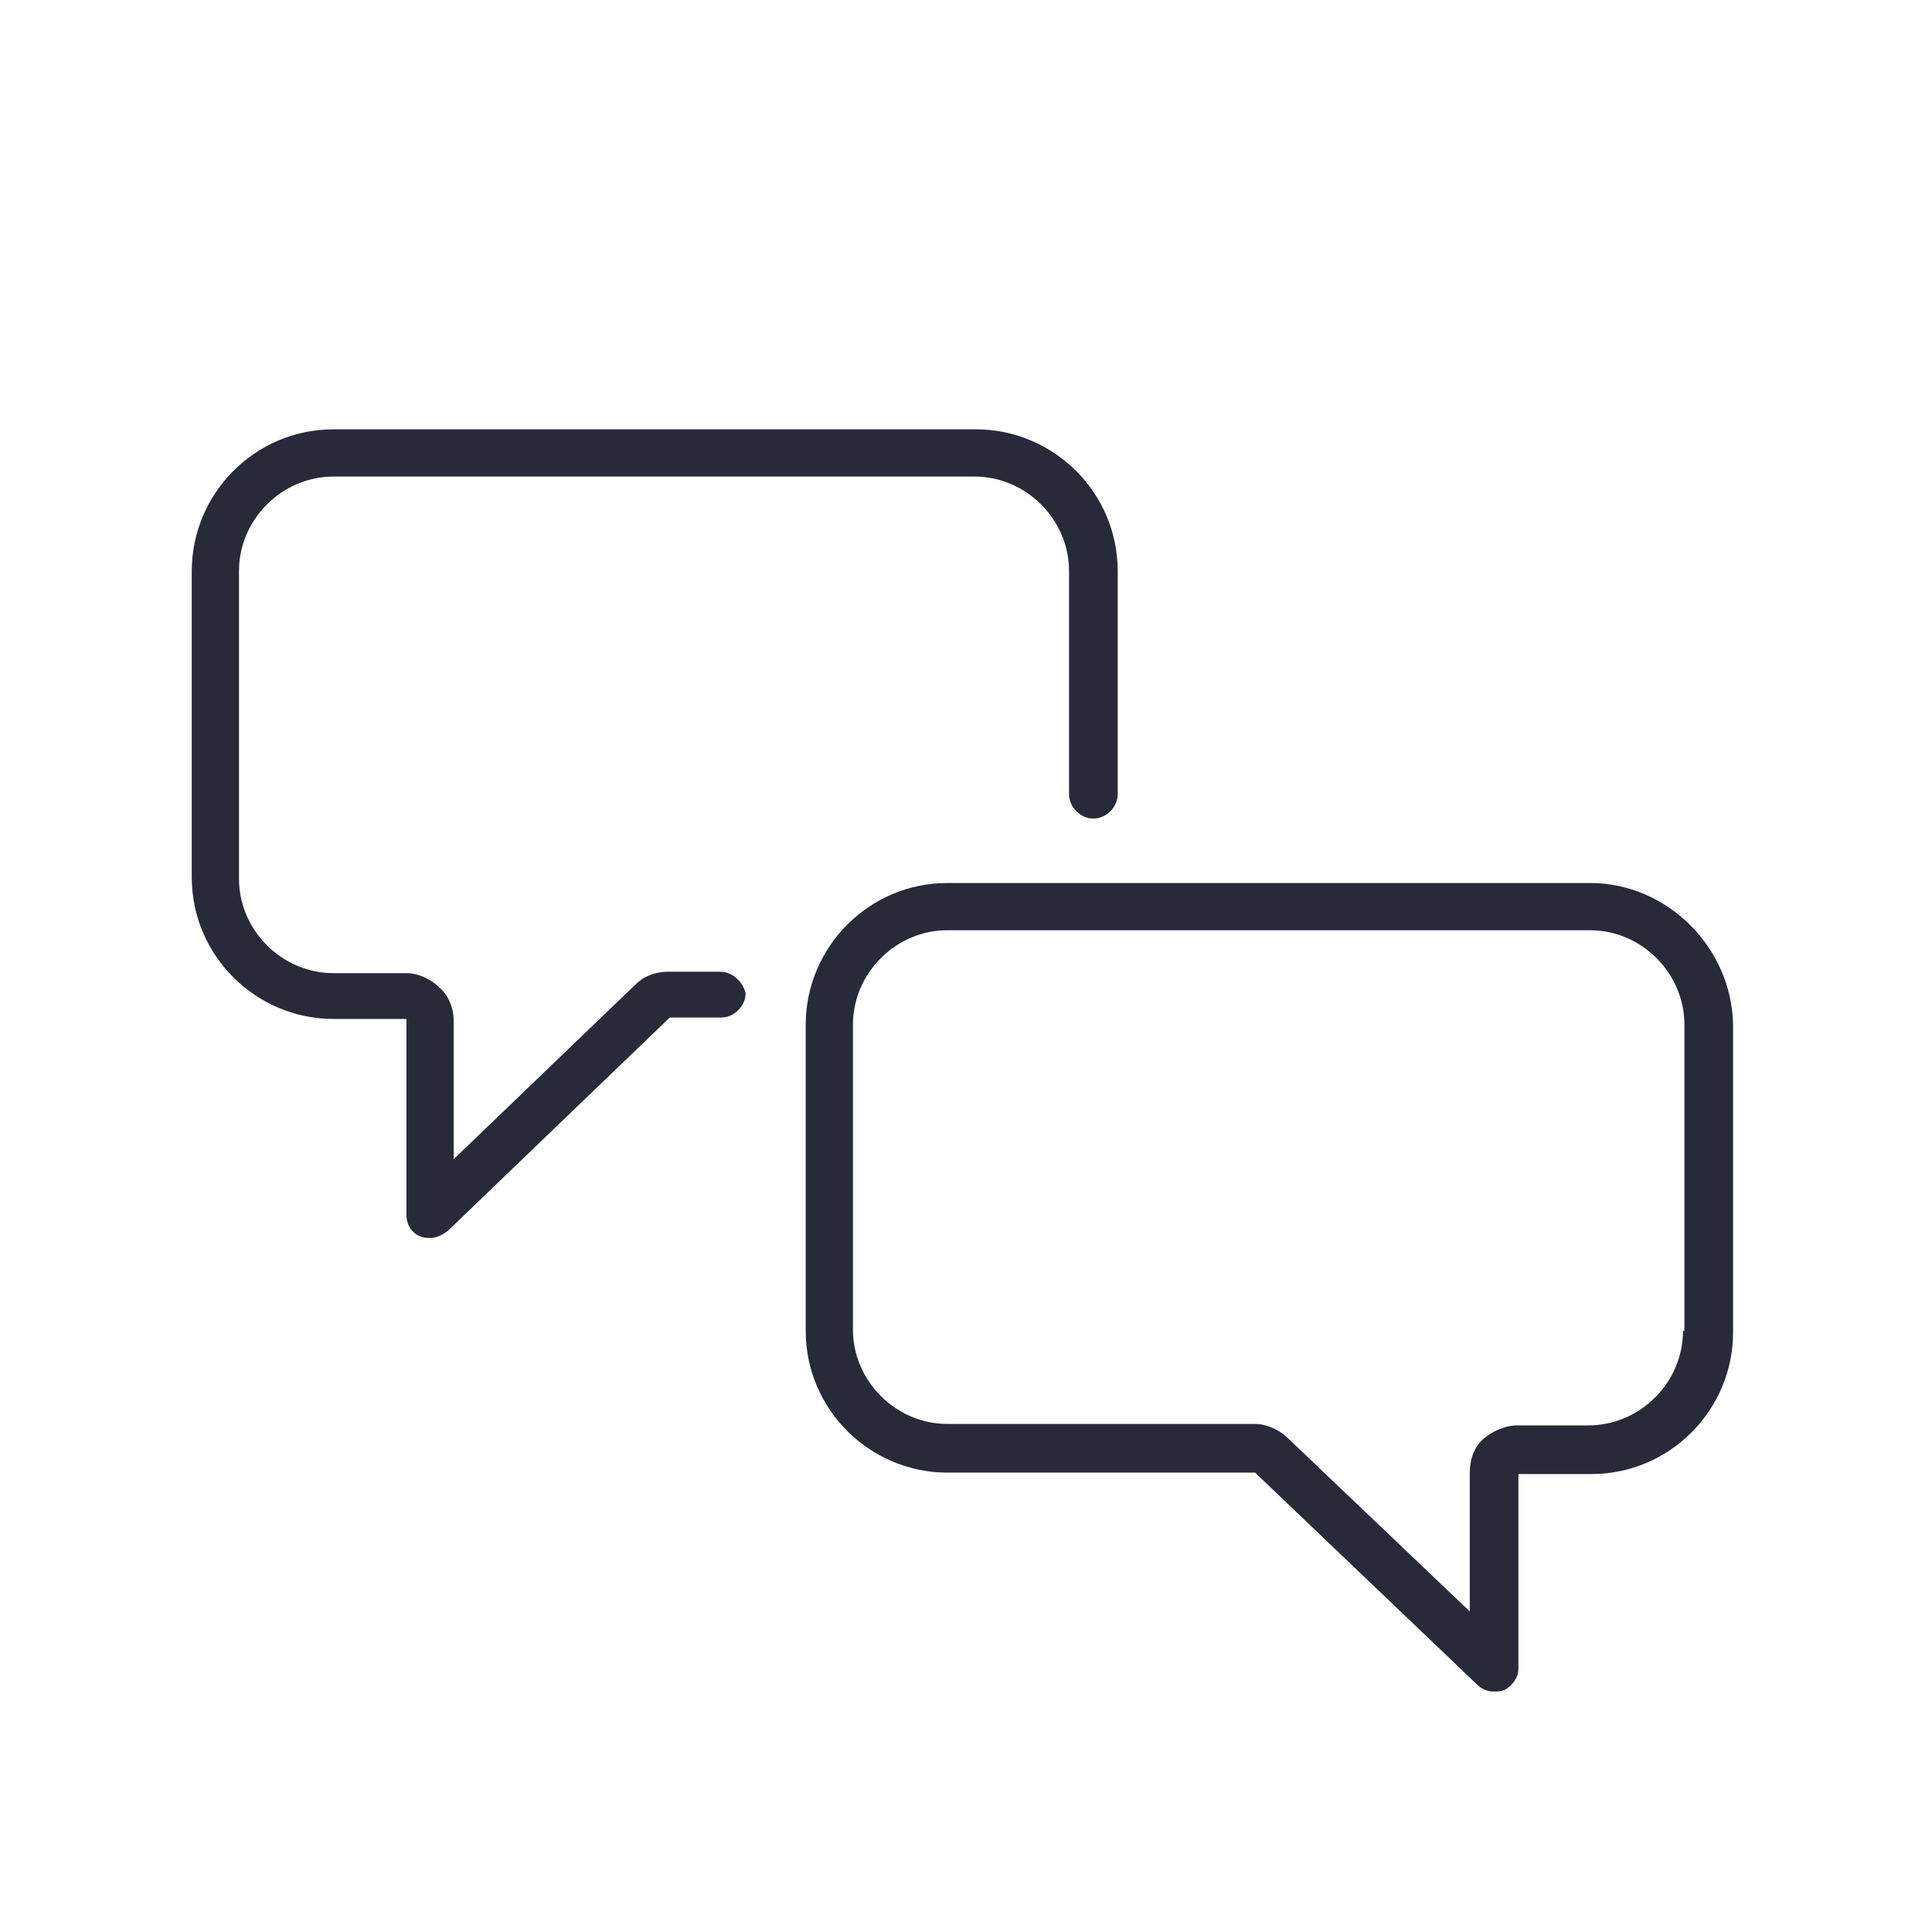 <?xml version="1.0" encoding="utf-8"?>
<!-- Generator: Adobe Illustrator 27.2.0, SVG Export Plug-In . SVG Version: 6.00 Build 0)  -->
<svg version="1.1" xmlns="http://www.w3.org/2000/svg" xmlns:xlink="http://www.w3.org/1999/xlink" x="0px" y="0px"
	 viewBox="0 0 135 135" style="enable-background:new 0 0 135 135;" xml:space="preserve">
<style type="text/css">
	.st0{display:none;opacity:0.65;}
	.st1{display:inline;fill:#B7E3EA;}
	.st2{fill:none;stroke:#282A3A;stroke-width:3.25;stroke-linejoin:round;}
	.st3{fill:none;stroke:#282A3A;stroke-width:3.25;stroke-linecap:round;stroke-linejoin:round;stroke-dasharray:3,5;}
	.st4{fill:none;stroke:#282A3A;stroke-width:3.25;stroke-linecap:round;stroke-linejoin:round;}
	.st5{fill:#282A3A;}
	.st6{fill:none;stroke:#282A3A;stroke-width:3.25;stroke-linecap:round;stroke-linejoin:round;stroke-miterlimit:10;}
	.st7{fill-rule:evenodd;clip-rule:evenodd;fill:none;stroke:#282A3A;stroke-width:3.25;}
</style>
<g id="Guides" class="st0">
	<rect y="-651" class="st1" width="13" height="1113"/>
	<rect x="122" y="-651" class="st1" width="13" height="1113"/>
	<rect x="142" y="-322" transform="matrix(-1.836970e-16 1 -1 -1.836970e-16 155 -142)" class="st1" width="13" height="657"/>
	<rect x="142" y="-200" transform="matrix(-1.836970e-16 1 -1 -1.836970e-16 277 -20)" class="st1" width="13" height="657"/>
</g>
<g id="Layer_1">
	<path class="st5" d="M111.1,61.7H66.2c-5.5,0-9.9,4.5-9.9,9.9V93c0,5.5,4.5,9.9,9.9,9.9h21.5l15.5,14.8c0.3,0.3,0.7,0.5,1.2,0.5
		c0.2,0,0.4,0,0.7-0.1c0.6-0.3,1-0.9,1-1.5l0-13.6h5.1c5.5,0,9.9-4.5,9.9-9.9V71.6C121,66.2,116.5,61.7,111.1,61.7z M117.6,93
		c0,3.6-3,6.6-6.6,6.6H106c-0.8,0-1.7,0.4-2.3,0.9c-0.7,0.6-1,1.5-1,2.4v9.7L90,100.5c-0.6-0.6-1.5-1-2.3-1c-0.1,0-0.2,0-0.3,0H66.2
		c-3.6,0-6.6-3-6.6-6.6V71.6c0-3.6,3-6.6,6.6-6.6h44.9c3.6,0,6.6,3,6.6,6.6V93z"/>
	<path class="st5" d="M50.3,67.9h-3.6c-0.9,0-1.7,0.3-2.3,0.9L31.7,81v-9.7c0-0.9-0.4-1.8-1-2.3c-0.6-0.6-1.5-1-2.3-1h-5.1
		c-3.6,0-6.6-3-6.6-6.6V39.9c0-3.6,3-6.6,6.6-6.6h44.8c3.6,0,6.6,3,6.6,6.6v15.6c0,0.9,0.8,1.7,1.7,1.7c0.9,0,1.7-0.8,1.7-1.7V39.9
		c0-5.5-4.5-9.9-9.9-9.9H23.3c-5.5,0-9.9,4.5-9.9,9.9v21.4c0,5.5,4.5,9.9,9.9,9.9l5.1,0v13.7c0,0.7,0.4,1.3,1,1.5
		c0.2,0.1,0.4,0.1,0.7,0.1c0.4,0,0.8-0.2,1.2-0.5l15.5-14.9h3.6c0.9,0,1.7-0.8,1.7-1.7C51.9,68.6,51.2,67.9,50.3,67.9z"/>
</g>
</svg>
